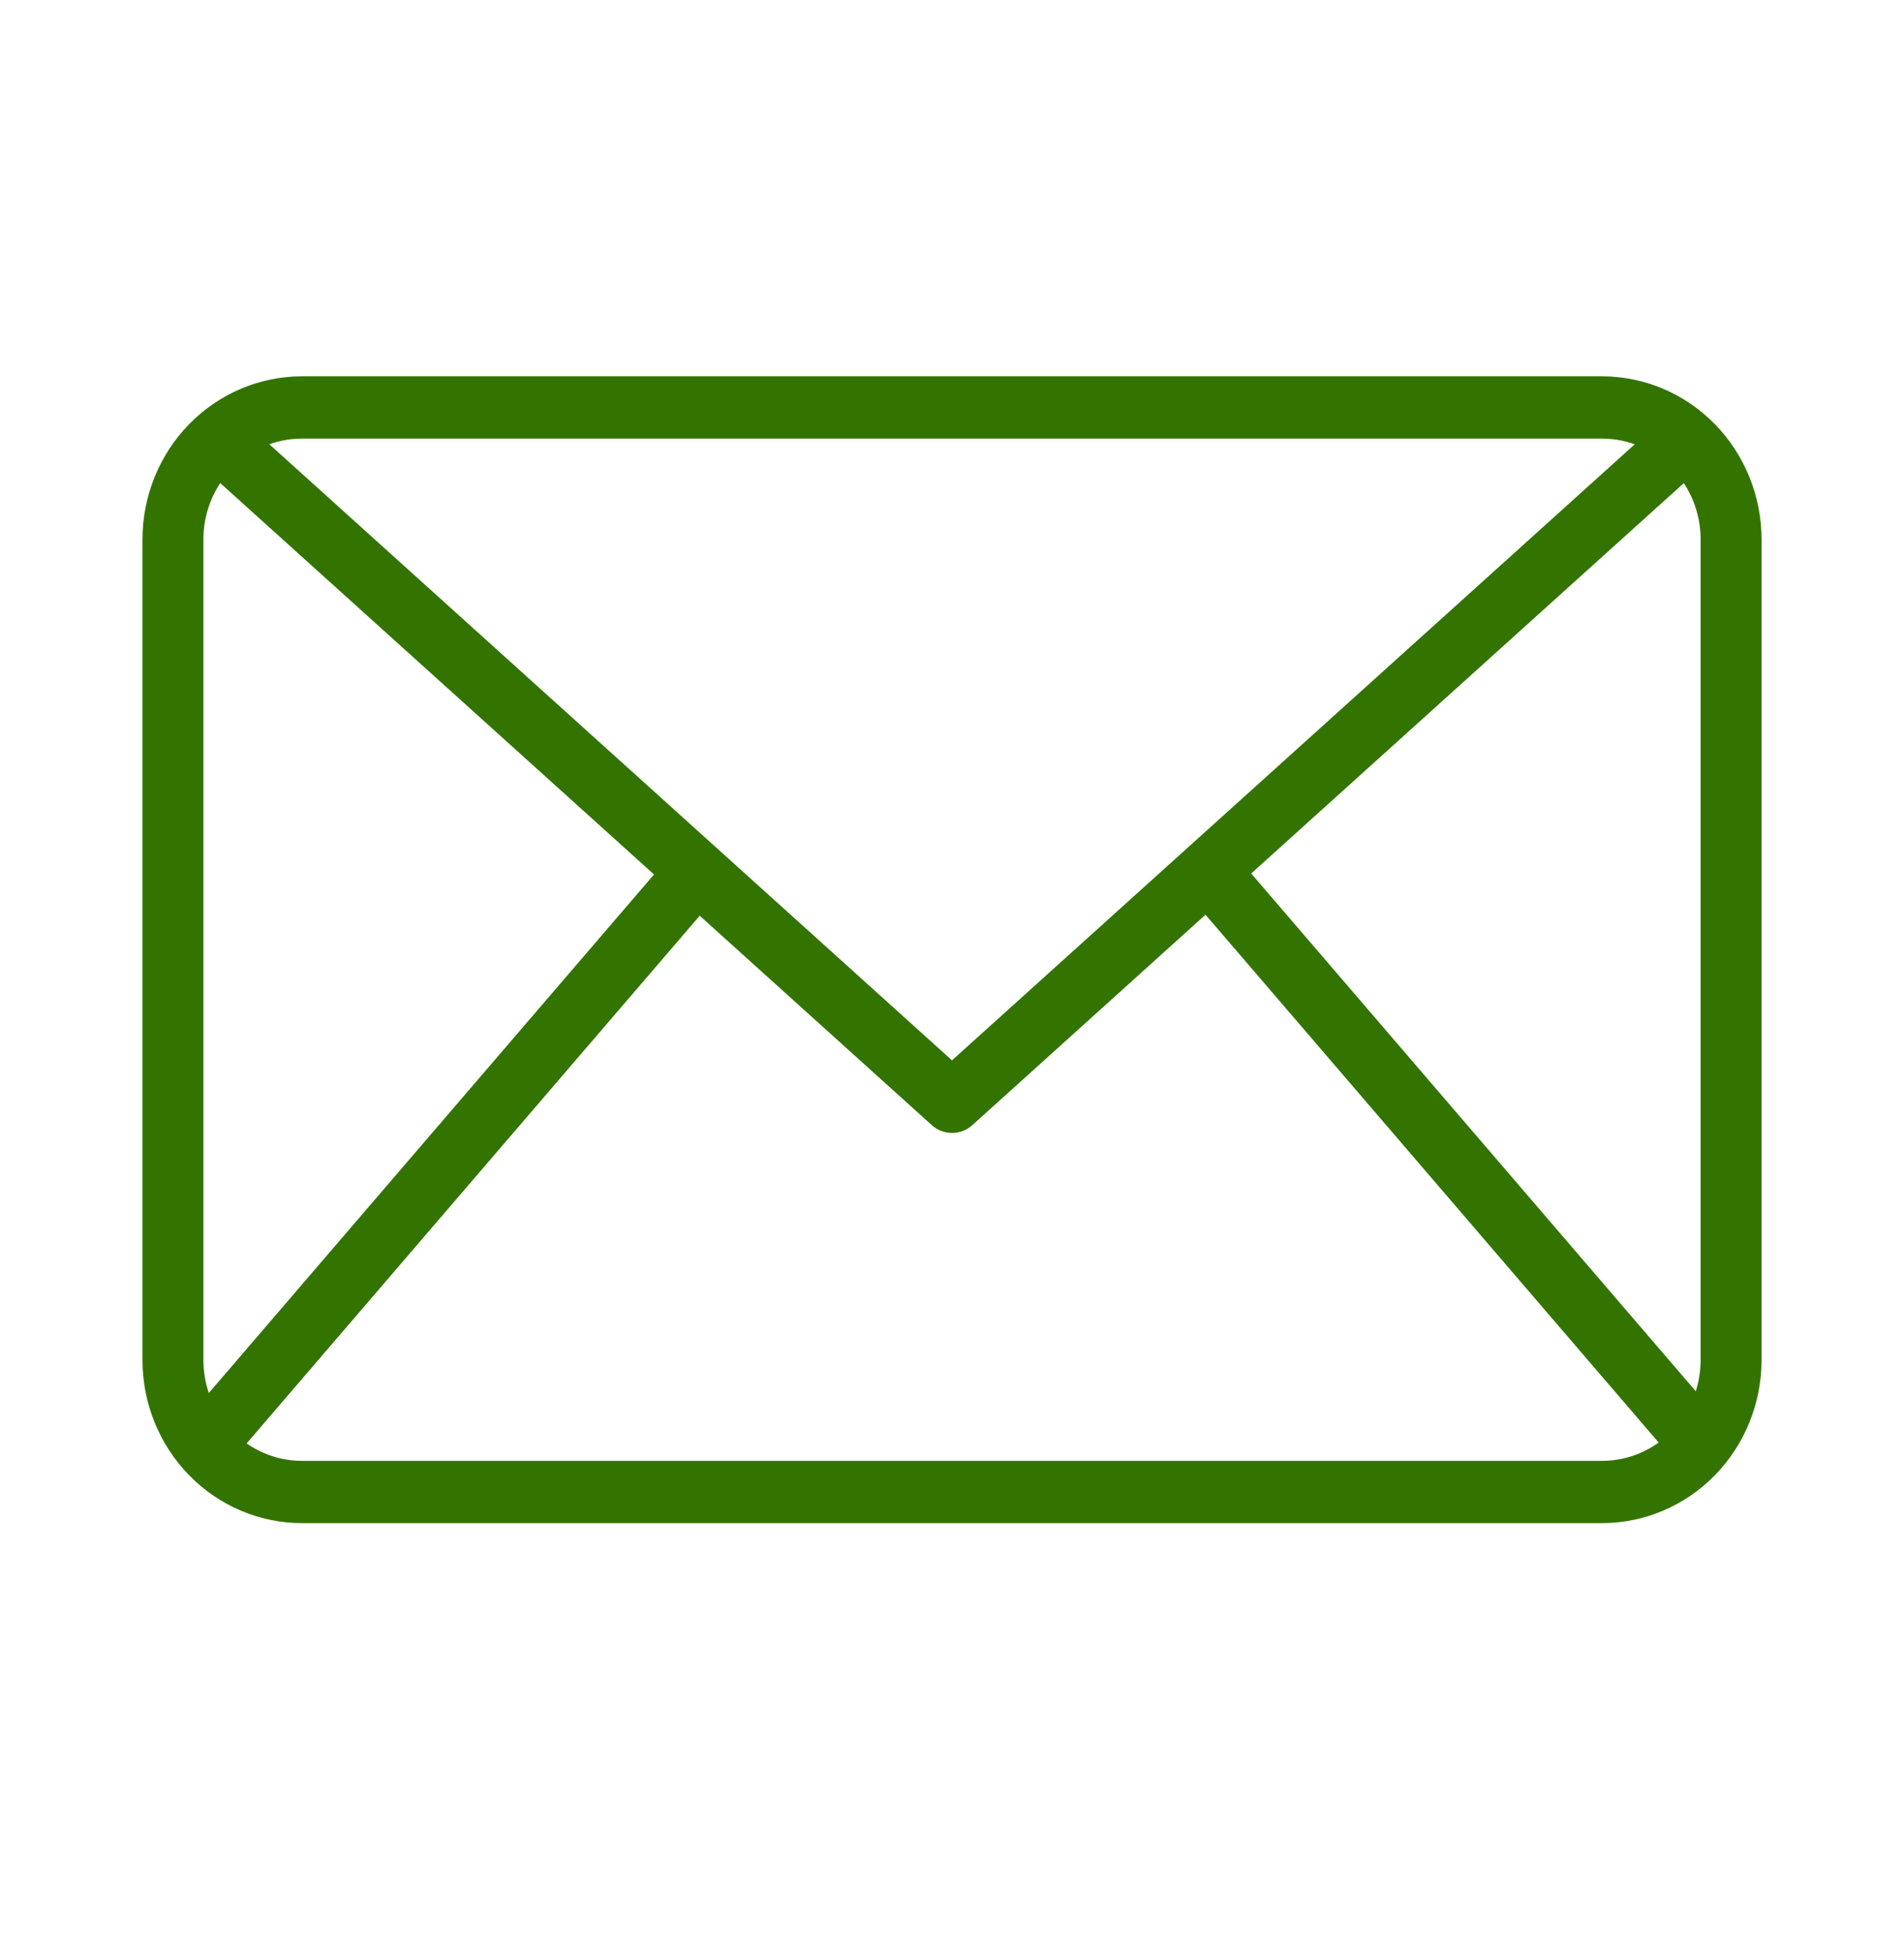 <?xml version="1.0" encoding="UTF-8"?> <svg xmlns="http://www.w3.org/2000/svg" width="119" height="122" viewBox="0 0 119 122" fill="none"> <path d="M100.134 95.194H18.867C16.226 95.191 13.693 94.117 11.826 92.207C9.958 90.298 8.907 87.709 8.905 85.009V33.704C8.907 31.004 9.958 28.415 11.826 26.506C13.693 24.596 16.226 23.522 18.867 23.519H100.134C102.775 23.522 105.308 24.596 107.176 26.506C109.043 28.415 110.094 31.004 110.097 33.704V85.009C110.094 87.709 109.043 90.298 107.176 92.207C105.308 94.117 102.775 95.191 100.134 95.194ZM18.867 27.412C17.235 27.414 15.671 28.077 14.517 29.257C13.363 30.436 12.714 32.036 12.713 33.704V85.009C12.714 86.677 13.363 88.277 14.517 89.456C15.671 90.636 17.235 91.3 18.867 91.302H100.134C101.766 91.3 103.331 90.636 104.484 89.456C105.638 88.277 106.287 86.677 106.289 85.009V33.704C106.287 32.036 105.638 30.436 104.484 29.257C103.331 28.077 101.766 27.414 100.134 27.412H18.867Z" fill="#337400"></path> <path d="M59.5 70.809C59.036 70.81 58.588 70.637 58.24 70.323L12.353 28.917L14.873 25.997L59.5 66.271L104.129 26.002L106.649 28.922L60.762 70.328C60.413 70.641 59.964 70.812 59.5 70.809Z" fill="#337400"></path> <path d="M11.318 89.081L42.144 53.177L45.008 55.746L14.182 91.65L11.318 89.081Z" fill="#337400"></path> <path d="M74.09 55.709L76.954 53.14L107.781 89.044L104.917 91.614L74.09 55.709Z" fill="#337400"></path> </svg> 